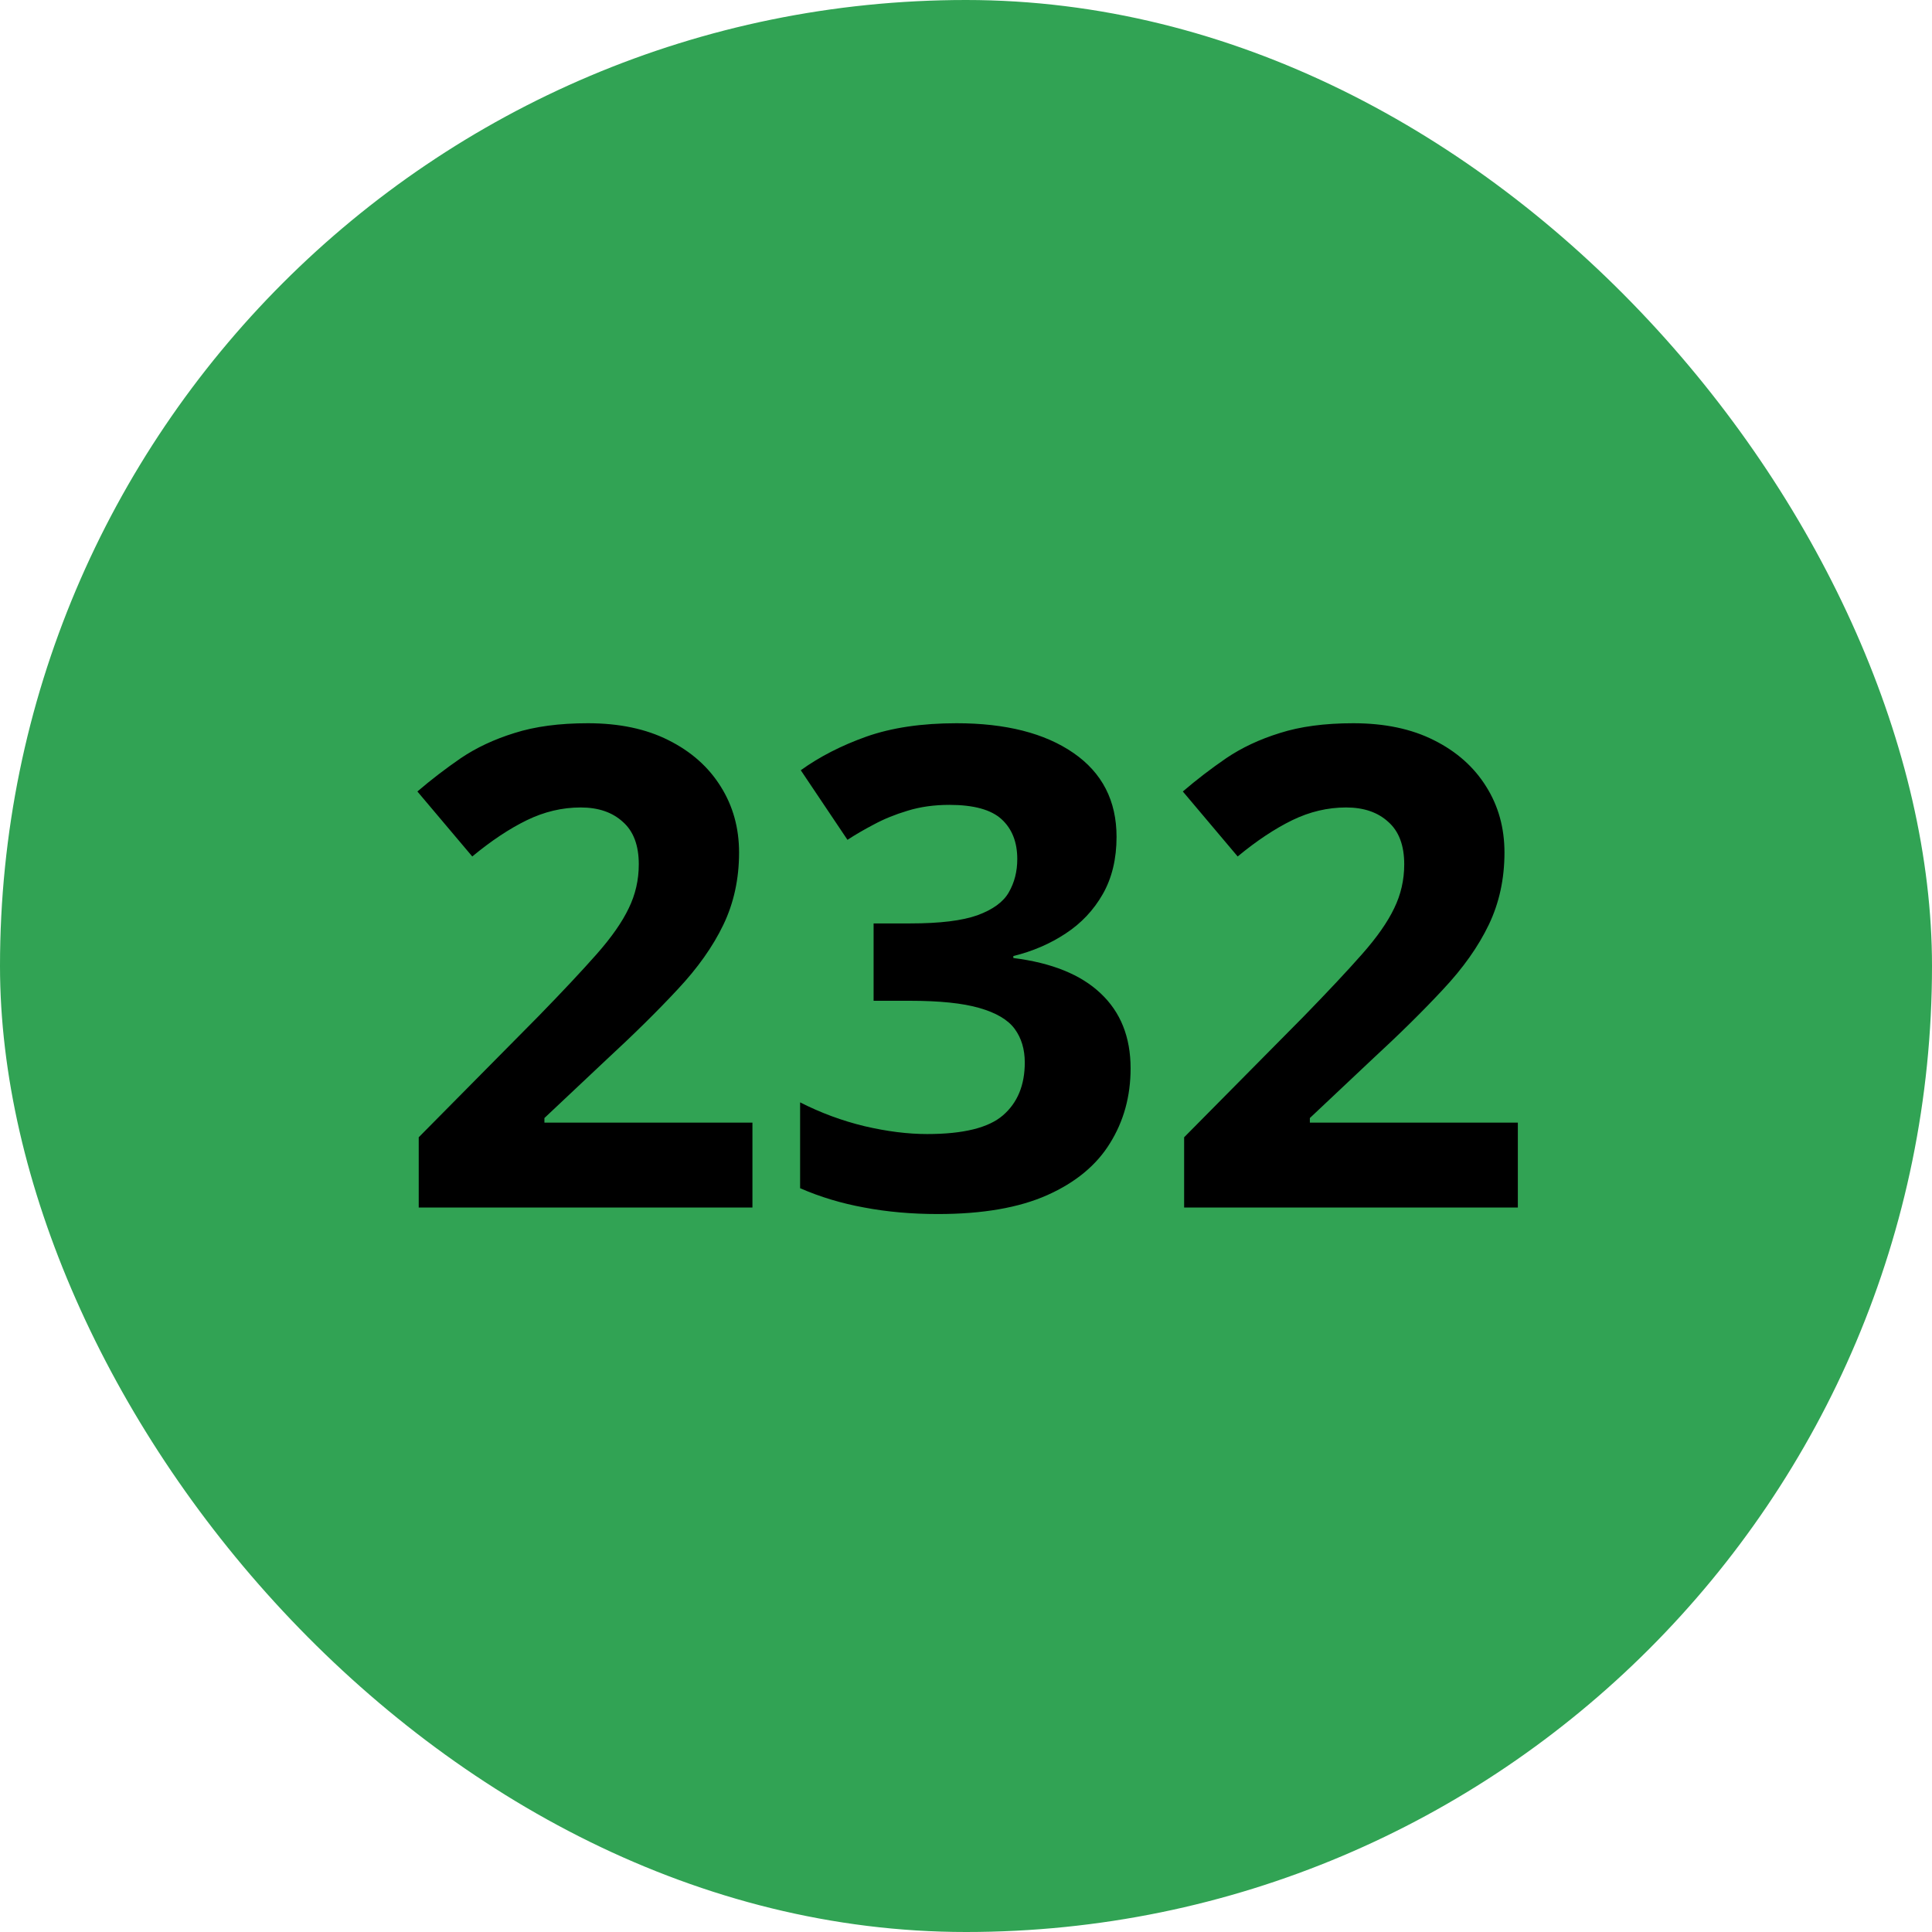 <svg width="52" height="52" viewBox="0 0 52 52" fill="none" xmlns="http://www.w3.org/2000/svg">
<rect width="52" height="52" rx="26" fill="#31A354"/>
<path d="M20.252 32.5H11.27V30.61L14.495 27.35C15.146 26.682 15.667 26.125 16.06 25.68C16.458 25.229 16.745 24.818 16.921 24.449C17.102 24.08 17.193 23.685 17.193 23.263C17.193 22.753 17.05 22.372 16.763 22.12C16.481 21.862 16.104 21.733 15.629 21.733C15.131 21.733 14.648 21.848 14.179 22.076C13.71 22.305 13.221 22.63 12.711 23.052L11.234 21.303C11.604 20.986 11.993 20.688 12.403 20.406C12.819 20.125 13.3 19.899 13.845 19.73C14.396 19.554 15.055 19.466 15.822 19.466C16.666 19.466 17.39 19.618 17.993 19.923C18.602 20.227 19.071 20.644 19.399 21.171C19.727 21.692 19.892 22.284 19.892 22.946C19.892 23.655 19.751 24.303 19.47 24.889C19.189 25.475 18.778 26.055 18.239 26.629C17.706 27.203 17.061 27.839 16.306 28.536L14.653 30.092V30.215H20.252V32.5ZM30.052 22.524C30.052 23.116 29.929 23.629 29.683 24.062C29.436 24.496 29.102 24.851 28.681 25.126C28.265 25.401 27.796 25.604 27.274 25.732V25.785C28.306 25.914 29.088 26.23 29.621 26.734C30.16 27.238 30.43 27.912 30.43 28.756C30.43 29.506 30.245 30.177 29.876 30.769C29.513 31.36 28.95 31.826 28.189 32.166C27.427 32.506 26.445 32.676 25.244 32.676C24.535 32.676 23.873 32.617 23.258 32.5C22.648 32.389 22.074 32.216 21.535 31.981V29.67C22.086 29.951 22.663 30.165 23.267 30.311C23.87 30.452 24.433 30.523 24.954 30.523C25.927 30.523 26.606 30.355 26.993 30.021C27.386 29.682 27.582 29.207 27.582 28.598C27.582 28.24 27.491 27.939 27.31 27.692C27.128 27.446 26.811 27.259 26.36 27.13C25.915 27.001 25.291 26.936 24.488 26.936H23.513V24.854H24.506C25.297 24.854 25.898 24.78 26.308 24.634C26.724 24.481 27.005 24.276 27.151 24.019C27.304 23.755 27.38 23.456 27.38 23.122C27.38 22.665 27.239 22.308 26.958 22.05C26.677 21.792 26.208 21.663 25.552 21.663C25.142 21.663 24.767 21.716 24.427 21.821C24.093 21.921 23.791 22.044 23.521 22.19C23.252 22.331 23.015 22.469 22.81 22.604L21.553 20.731C22.057 20.368 22.645 20.066 23.319 19.826C23.999 19.586 24.808 19.466 25.745 19.466C27.069 19.466 28.118 19.732 28.892 20.266C29.665 20.799 30.052 21.552 30.052 22.524ZM40.853 32.5H31.871V30.61L35.097 27.35C35.747 26.682 36.269 26.125 36.661 25.68C37.06 25.229 37.347 24.818 37.523 24.449C37.704 24.08 37.795 23.685 37.795 23.263C37.795 22.753 37.651 22.372 37.364 22.12C37.083 21.862 36.705 21.733 36.23 21.733C35.732 21.733 35.249 21.848 34.78 22.076C34.312 22.305 33.822 22.63 33.312 23.052L31.836 21.303C32.205 20.986 32.595 20.688 33.005 20.406C33.421 20.125 33.901 19.899 34.446 19.73C34.997 19.554 35.656 19.466 36.424 19.466C37.268 19.466 37.991 19.618 38.595 19.923C39.204 20.227 39.673 20.644 40.001 21.171C40.329 21.692 40.493 22.284 40.493 22.946C40.493 23.655 40.352 24.303 40.071 24.889C39.79 25.475 39.38 26.055 38.841 26.629C38.308 27.203 37.663 27.839 36.907 28.536L35.255 30.092V30.215H40.853V32.5Z" fill="black"/>
</svg>
